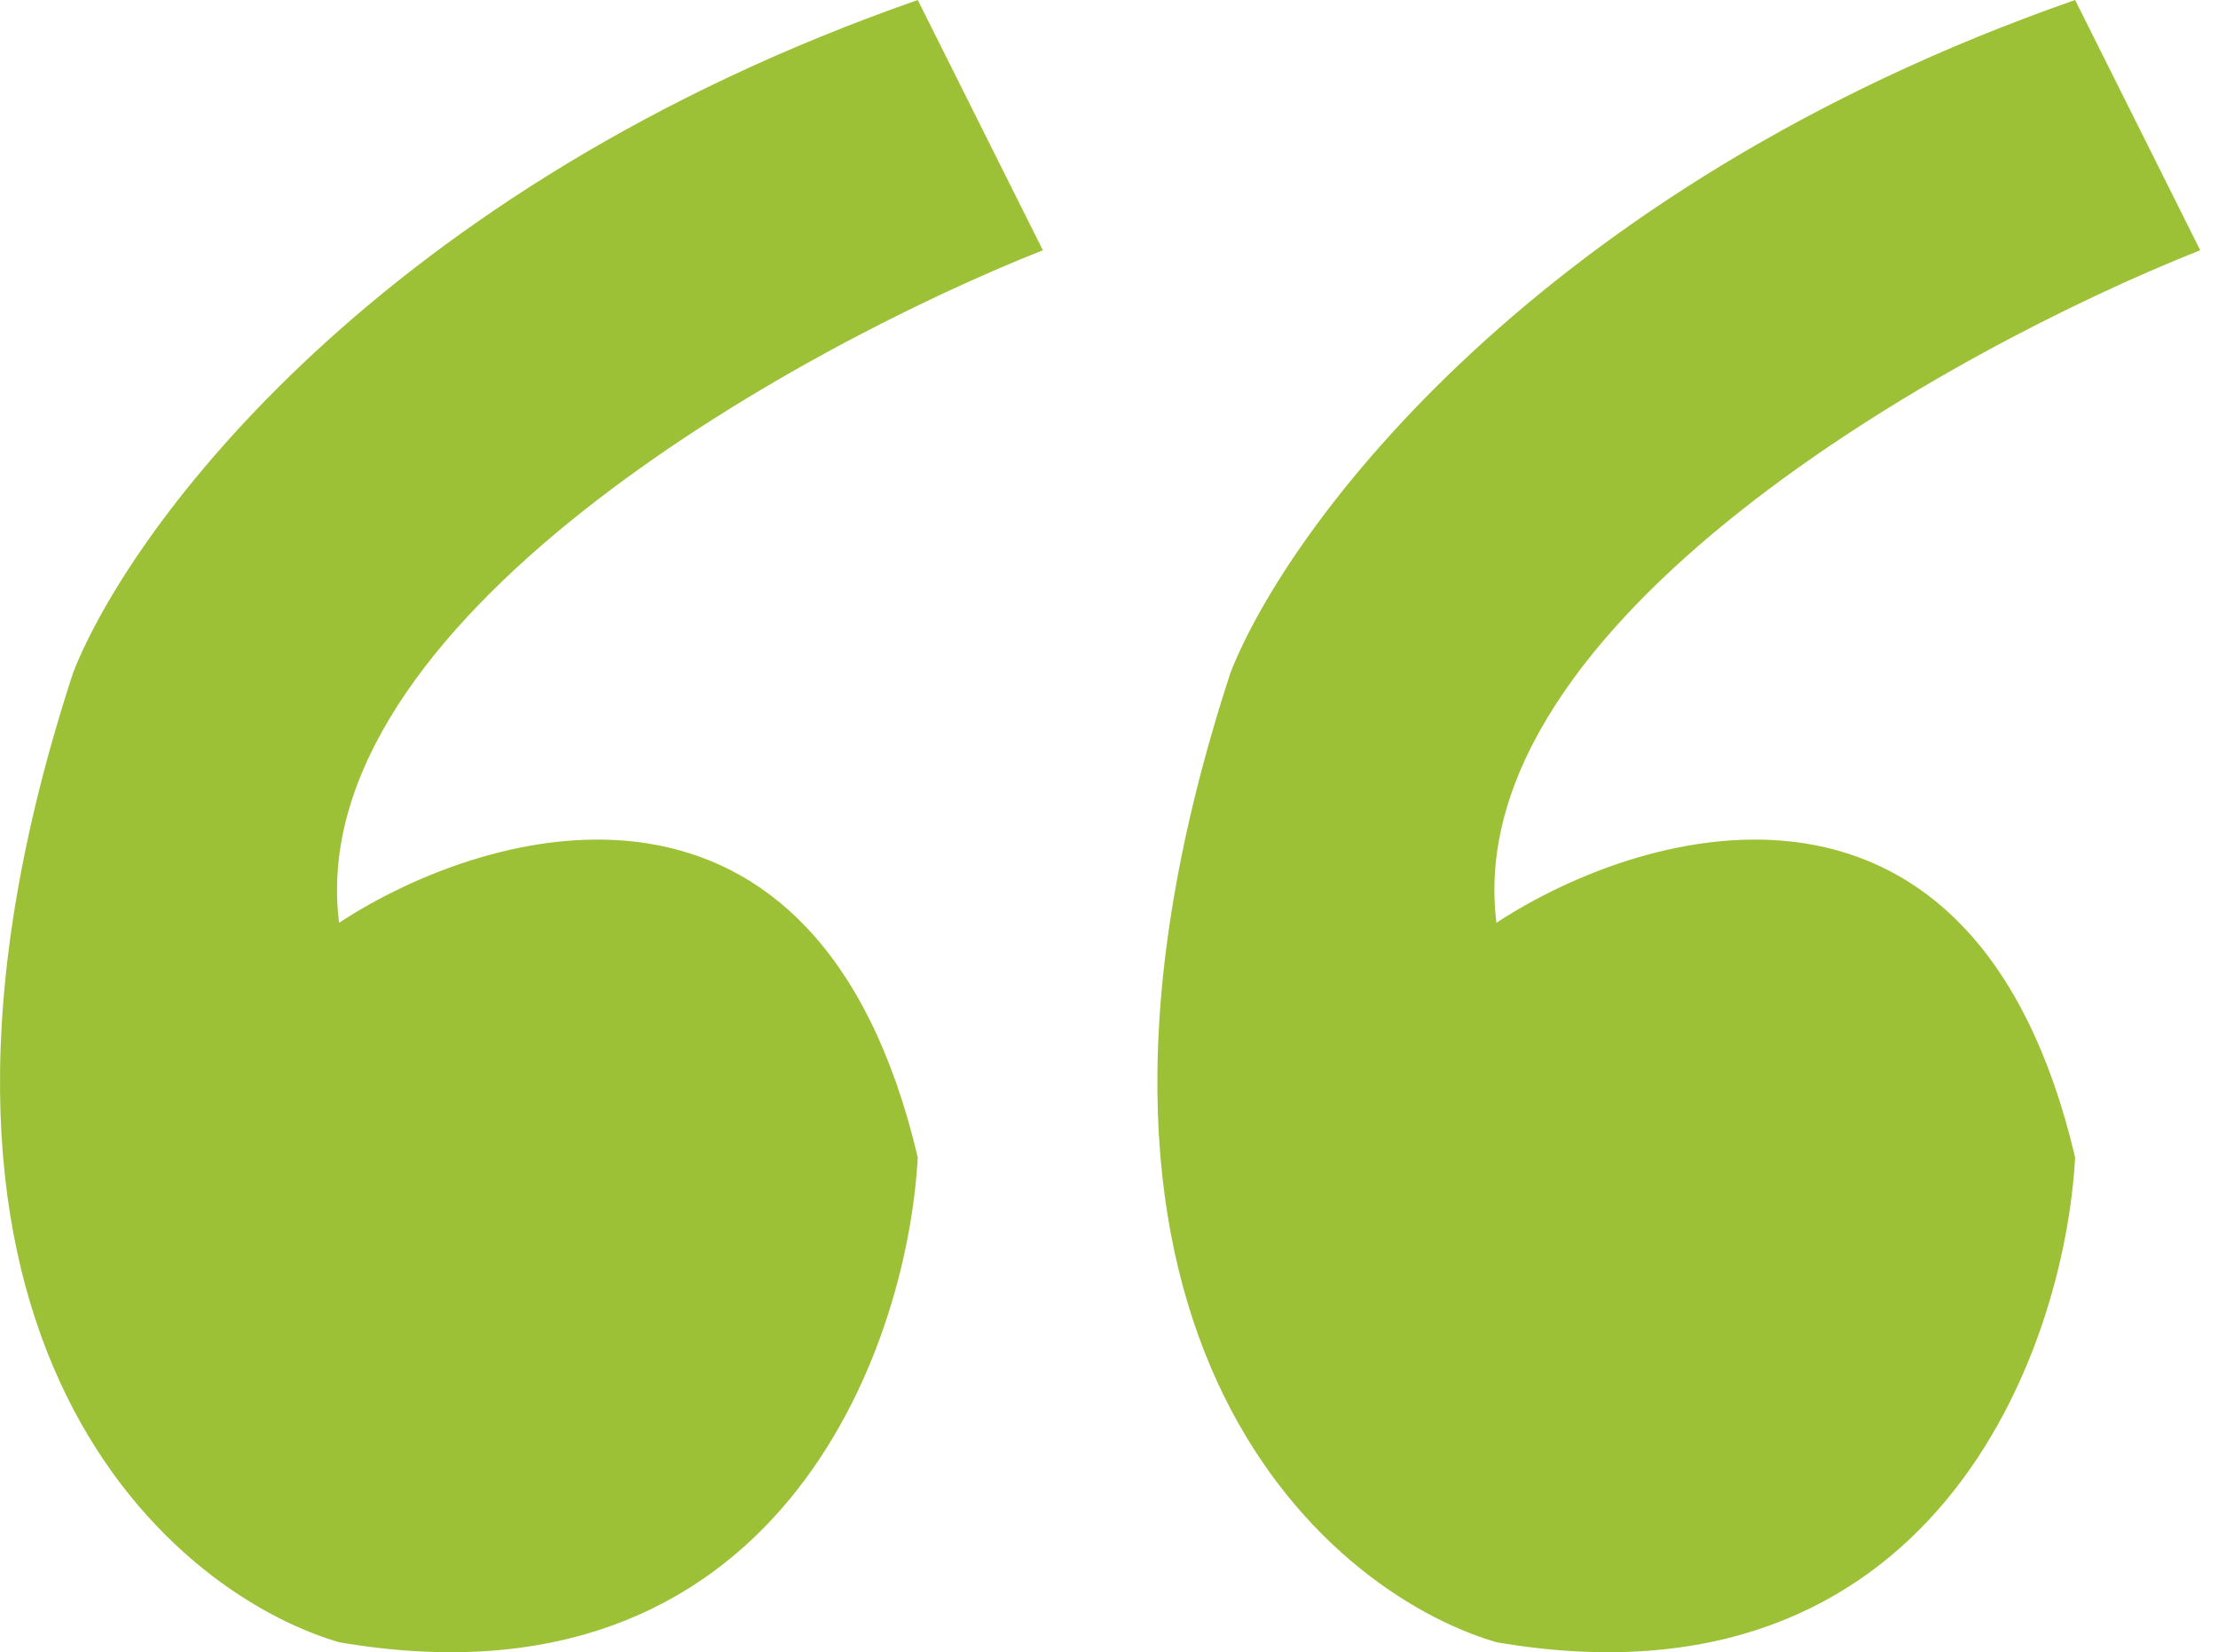 <svg width="98" height="73" viewBox="0 0 98 73" fill="none" xmlns="http://www.w3.org/2000/svg">
<path d="M97.215 11.057L91.687 0C67.915 8.292 56.904 23.265 54.37 29.715C44.971 58.462 58.286 70.256 66.118 72.559C85.468 75.876 91.226 59.66 91.687 51.137C87.264 32.341 72.798 36.395 66.118 40.771C64.46 27.503 86.158 15.433 97.215 11.057Z" fill="#9DC136"/>
<path d="M46.078 11.057L40.55 0C16.778 8.292 5.767 23.265 3.233 29.715C-6.166 58.462 7.149 70.256 14.981 72.559C34.331 75.876 40.089 59.66 40.55 51.137C36.127 32.341 21.661 36.395 14.981 40.771C13.323 27.503 35.021 15.433 46.078 11.057Z" fill="#9DC136"/>
</svg>
